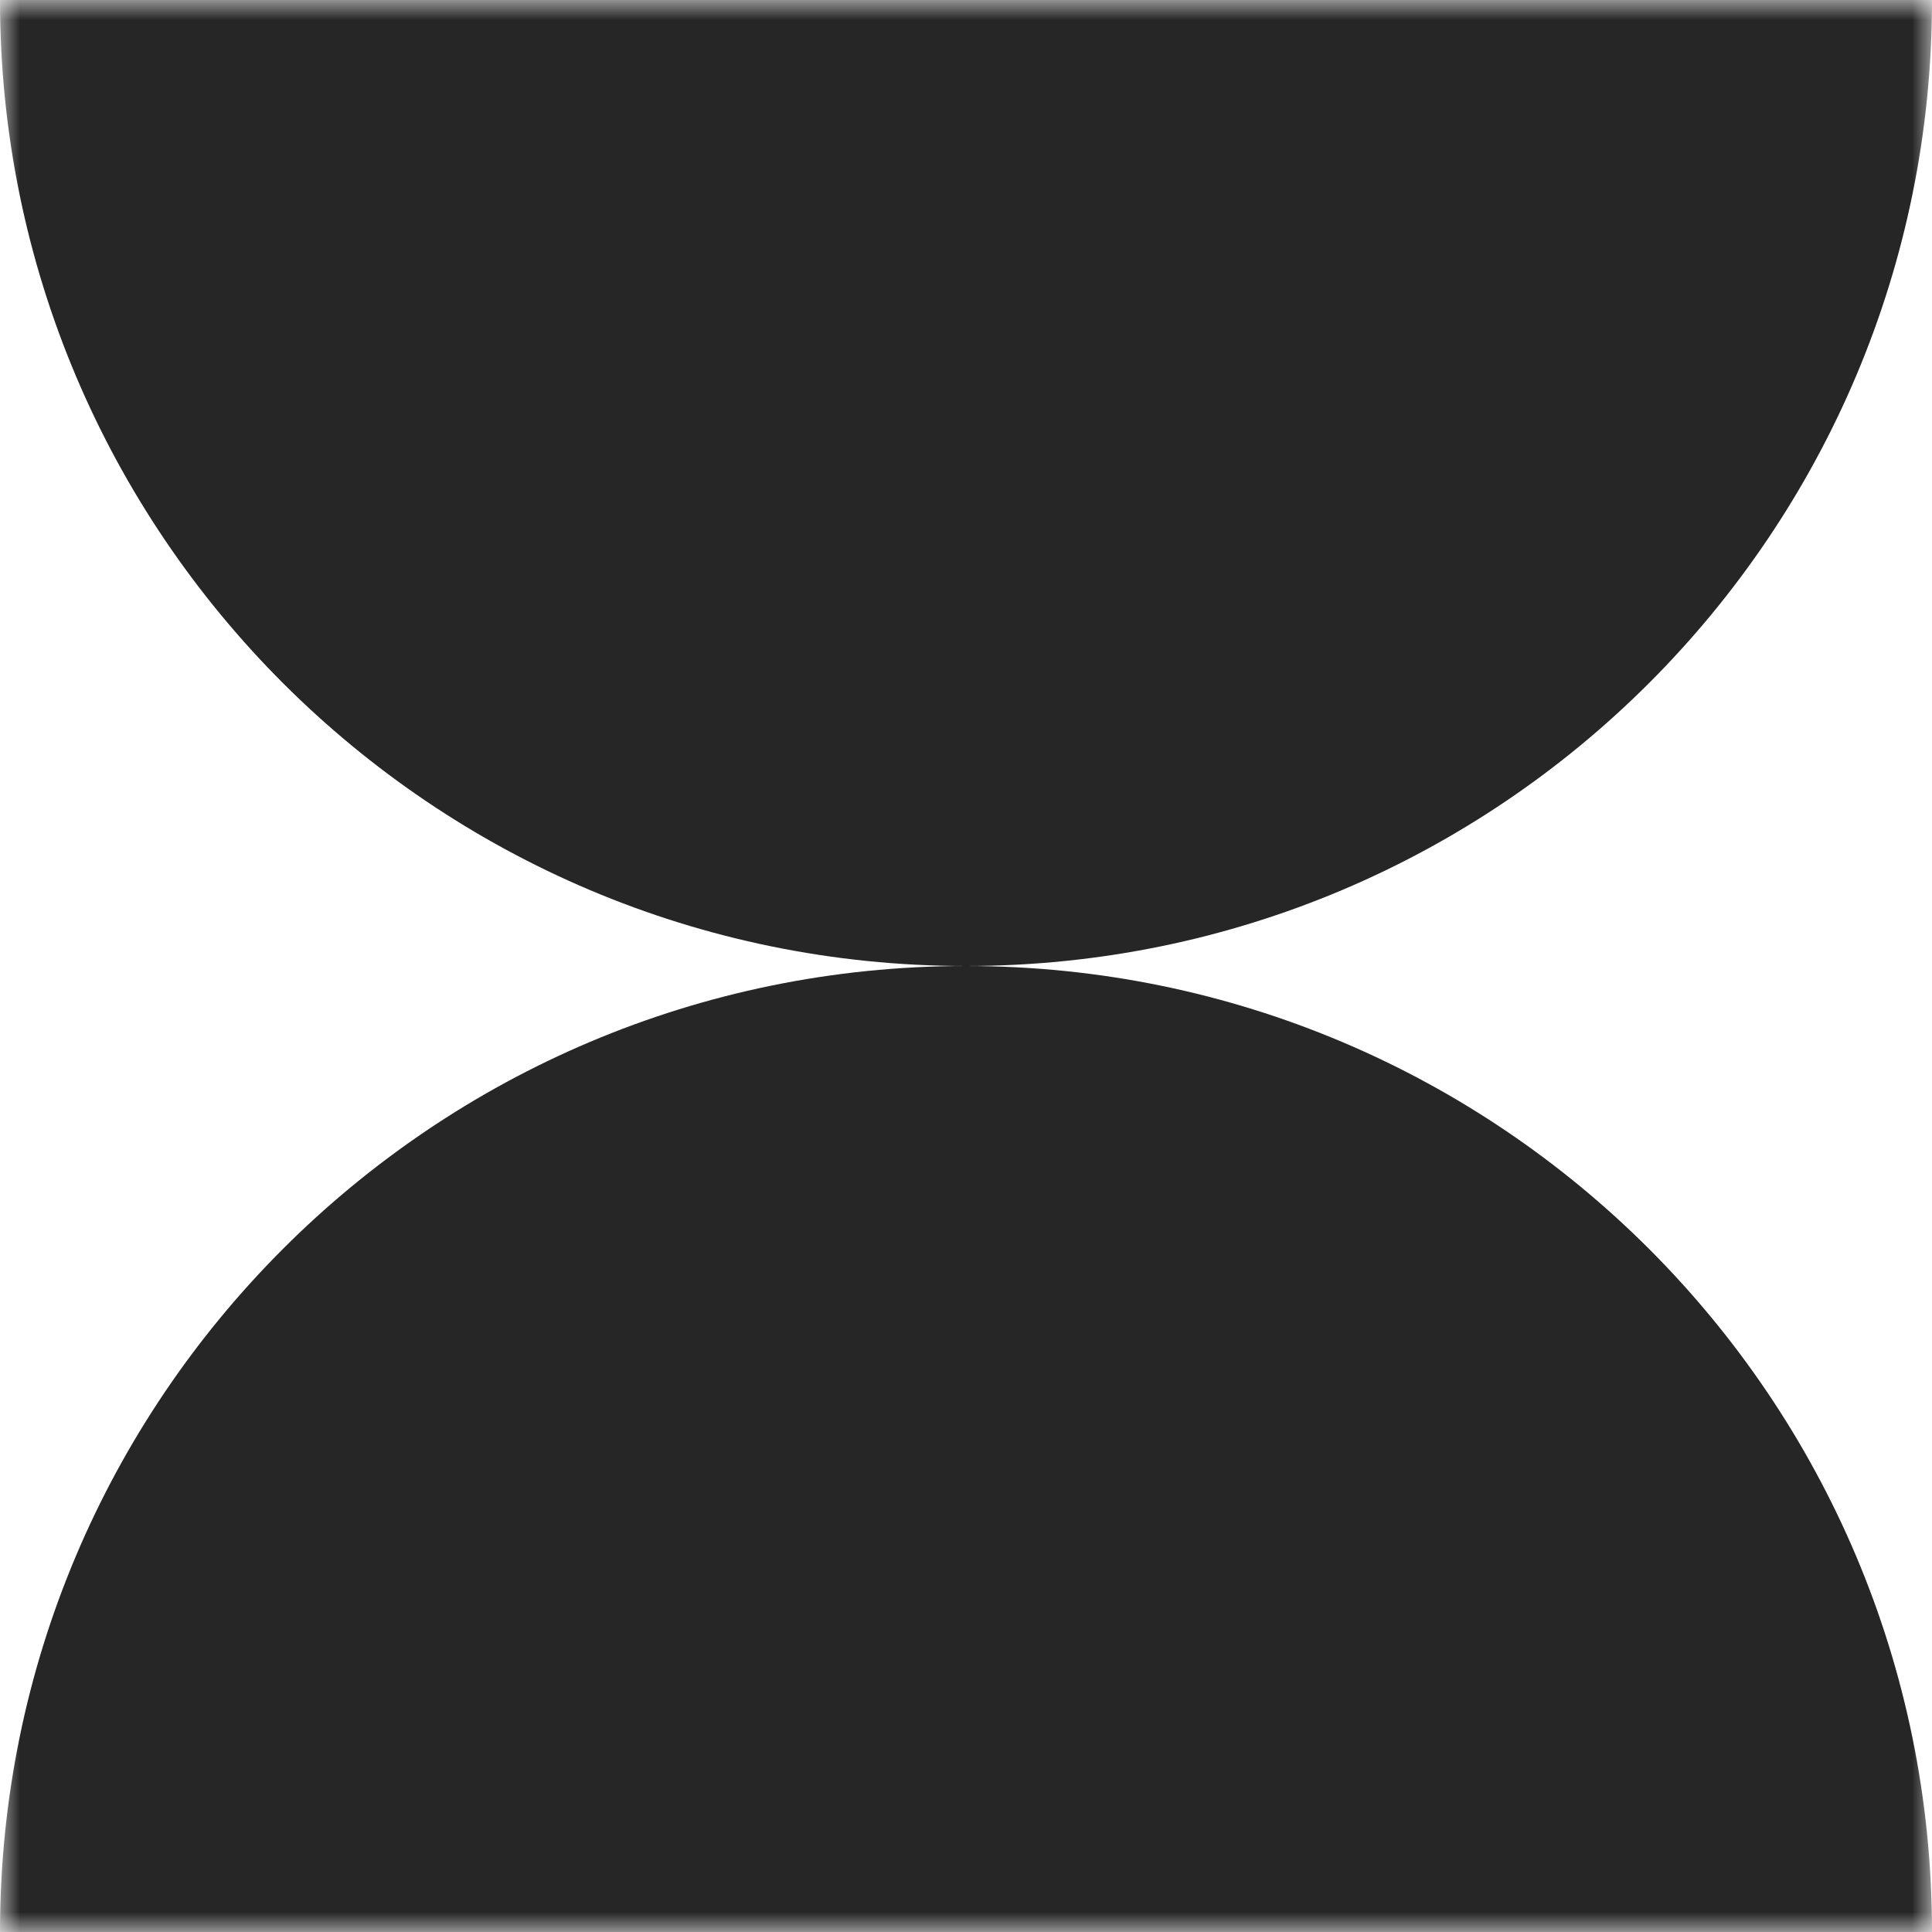 <svg width="48" height="48" viewBox="0 0 48 48" fill="none" xmlns="http://www.w3.org/2000/svg">
<g id="Frame" clip-path="url(#clip0_21976_224)">
<g id="Clip path group">
<mask id="mask0_21976_224" style="mask-type:luminance" maskUnits="userSpaceOnUse" x="0" y="0" width="48" height="48">
<g id="clip0_133_21">
<path id="Vector" d="M48 0H0V48H48V0Z" fill="white"/>
</g>
</mask>
<g mask="url(#mask0_21976_224)">
<g id="Group">
<path id="Vector_2" fill-rule="evenodd" clip-rule="evenodd" d="M23.994 24C10.742 23.997 1.1586e-06 13.253 0 4.1963e-06L48 0C48 13.253 37.258 23.997 24.006 24C37.258 24.003 48 34.747 48 48H2.09814e-06C2.09814e-06 34.747 10.742 24.003 23.994 24Z" fill="#262626"/>
</g>
</g>
</g>
</g>
<defs>
<clipPath id="clip0_21976_224">
<rect width="48" height="48" fill="white"/>
</clipPath>
</defs>
</svg>

